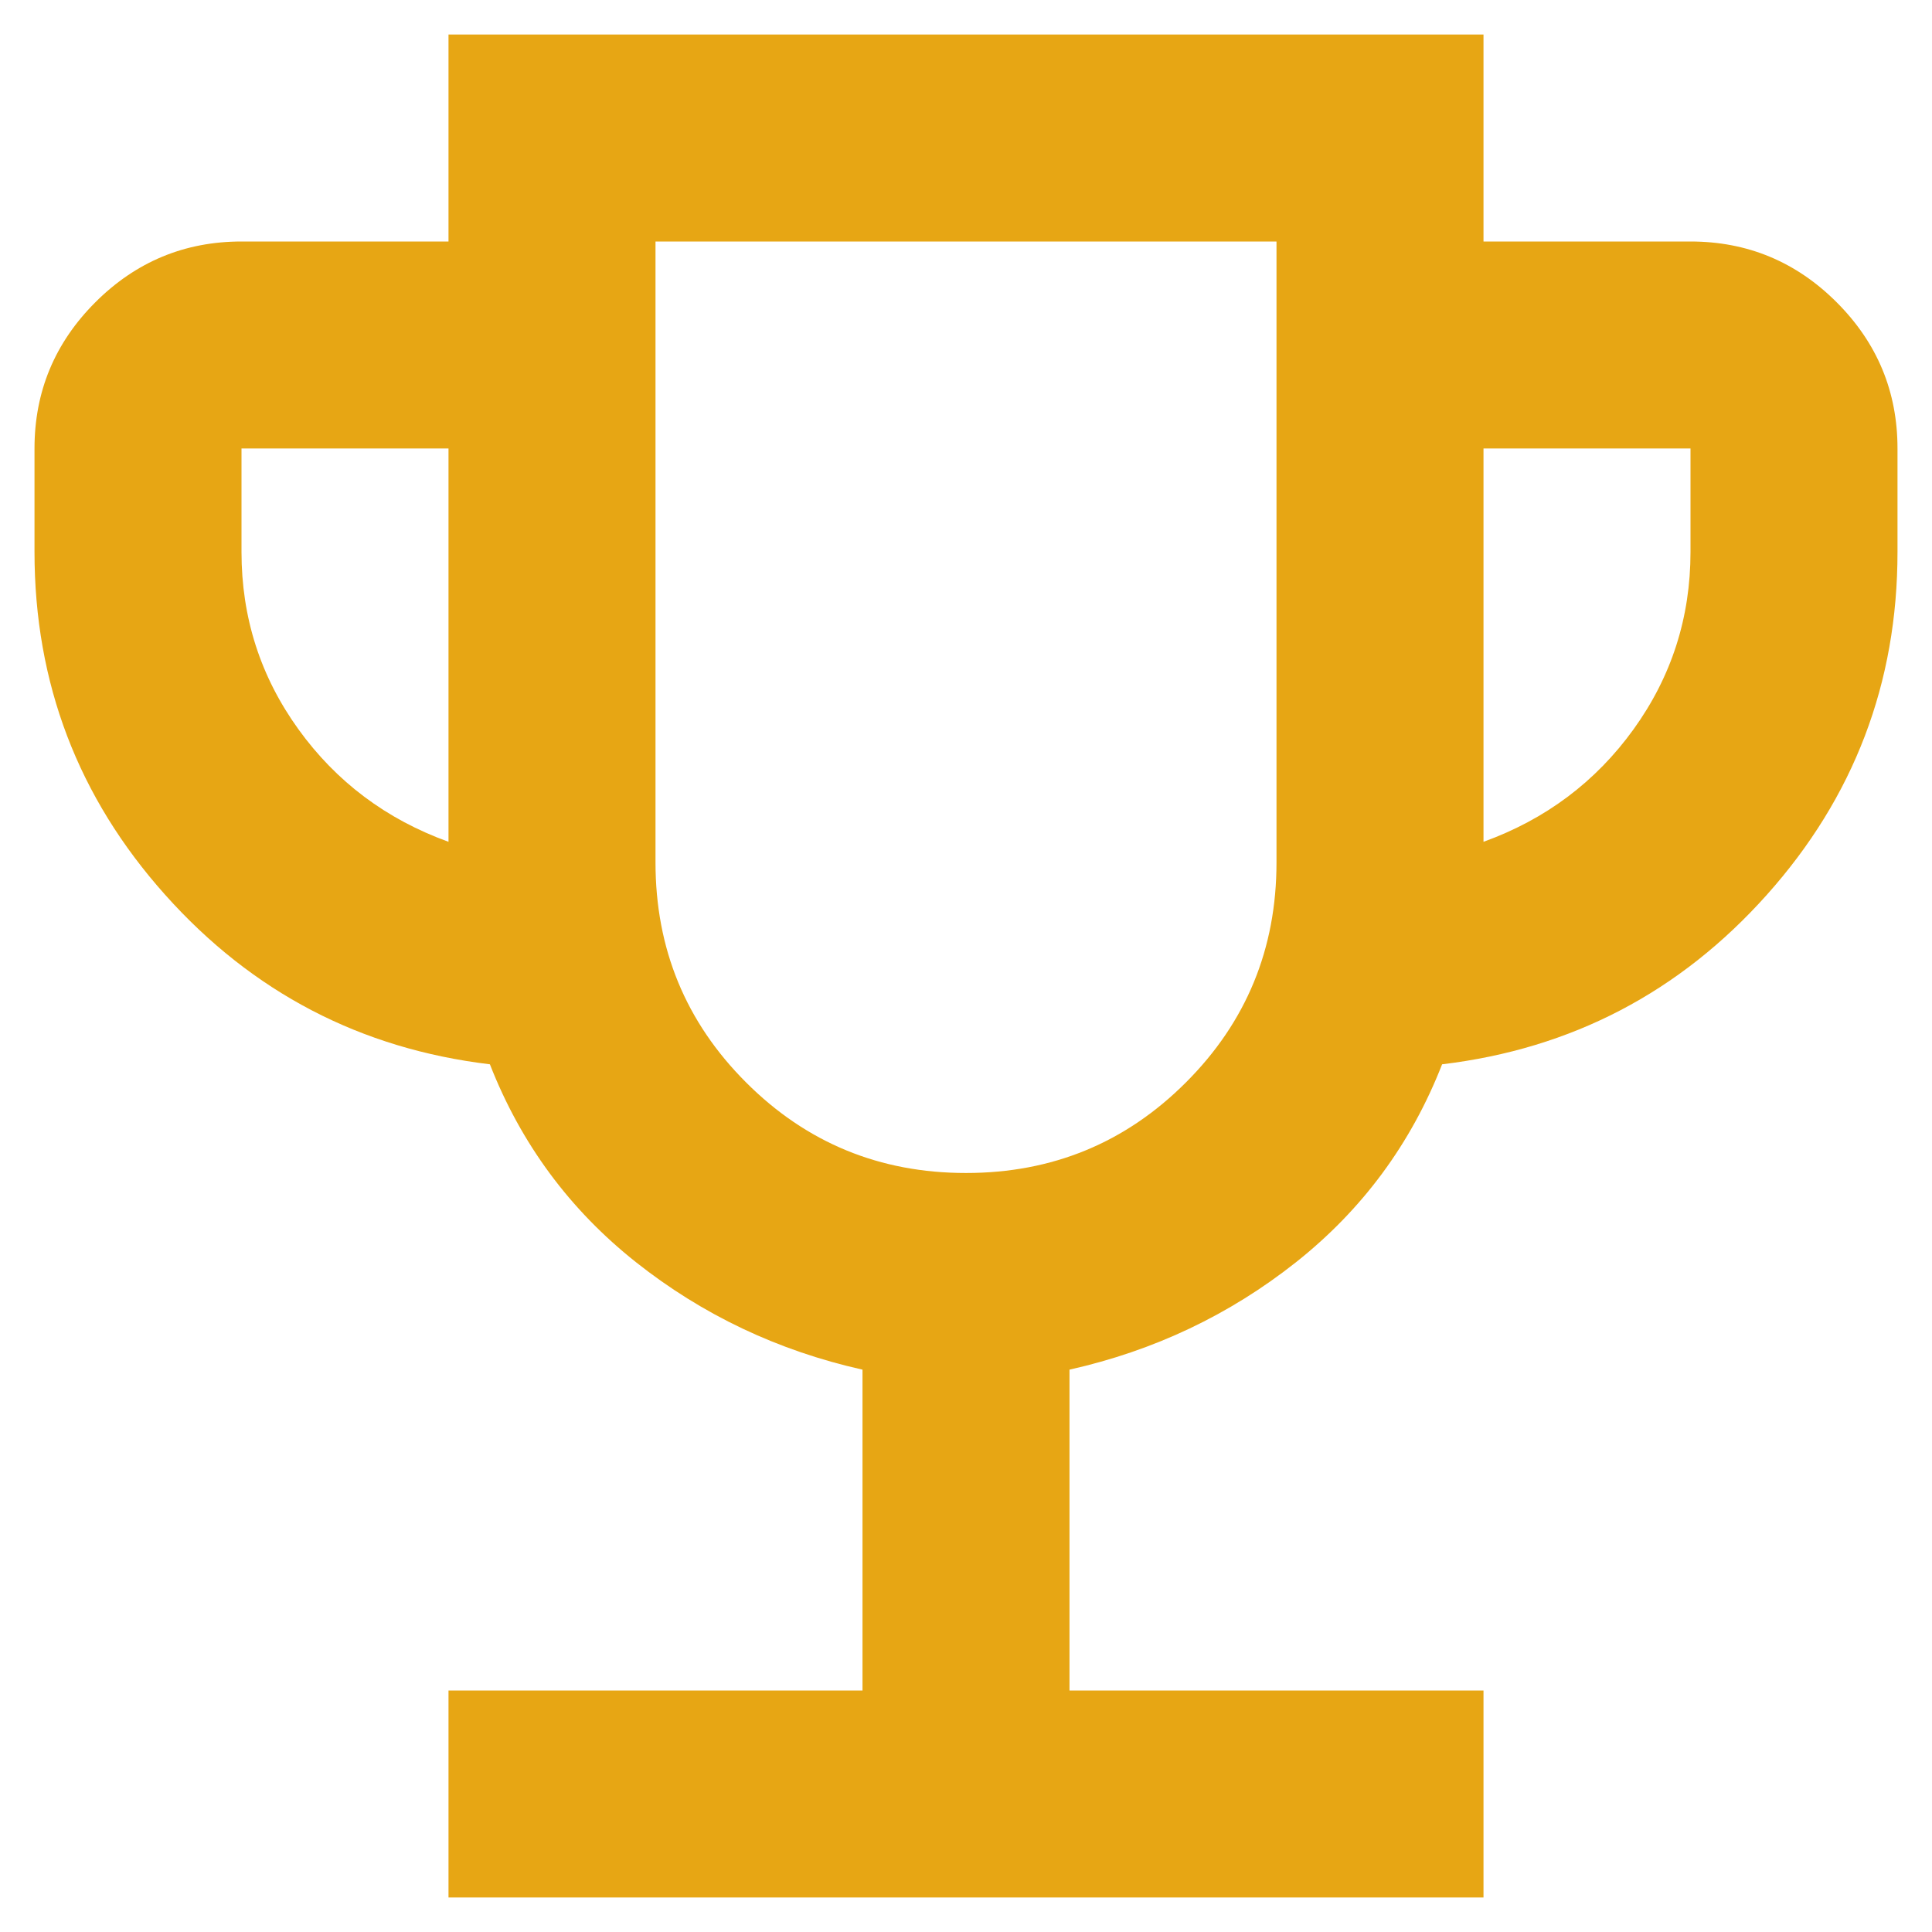 <svg width="42" height="42" viewBox="0 0 42 42" fill="none" xmlns="http://www.w3.org/2000/svg">
<path d="M9.75 41.25V36.75H18.75V29.775C16.913 29.363 15.272 28.584 13.828 27.441C12.384 26.297 11.325 24.863 10.65 23.137C7.838 22.8 5.484 21.572 3.591 19.453C1.697 17.334 0.75 14.85 0.75 12V9.75C0.75 8.512 1.191 7.453 2.072 6.572C2.953 5.691 4.013 5.25 5.25 5.25H9.75V0.75H32.25V5.25H36.75C37.987 5.25 39.047 5.691 39.928 6.572C40.809 7.453 41.25 8.512 41.25 9.75V12C41.25 14.85 40.303 17.334 38.409 19.453C36.516 21.572 34.163 22.8 31.35 23.137C30.675 24.863 29.616 26.297 28.172 27.441C26.728 28.584 25.087 29.363 23.25 29.775V36.75H32.25V41.25H9.75ZM9.75 18.3V9.75H5.25V12C5.25 13.425 5.662 14.709 6.487 15.853C7.312 16.997 8.4 17.812 9.75 18.3ZM21 25.5C22.875 25.5 24.469 24.844 25.781 23.531C27.094 22.219 27.75 20.625 27.75 18.75V5.25H14.25V18.75C14.25 20.625 14.906 22.219 16.219 23.531C17.531 24.844 19.125 25.5 21 25.5ZM32.25 18.3C33.6 17.812 34.688 16.997 35.513 15.853C36.337 14.709 36.75 13.425 36.75 12V9.75H32.25V18.3Z" fill="#E7A614"/>
</svg>
